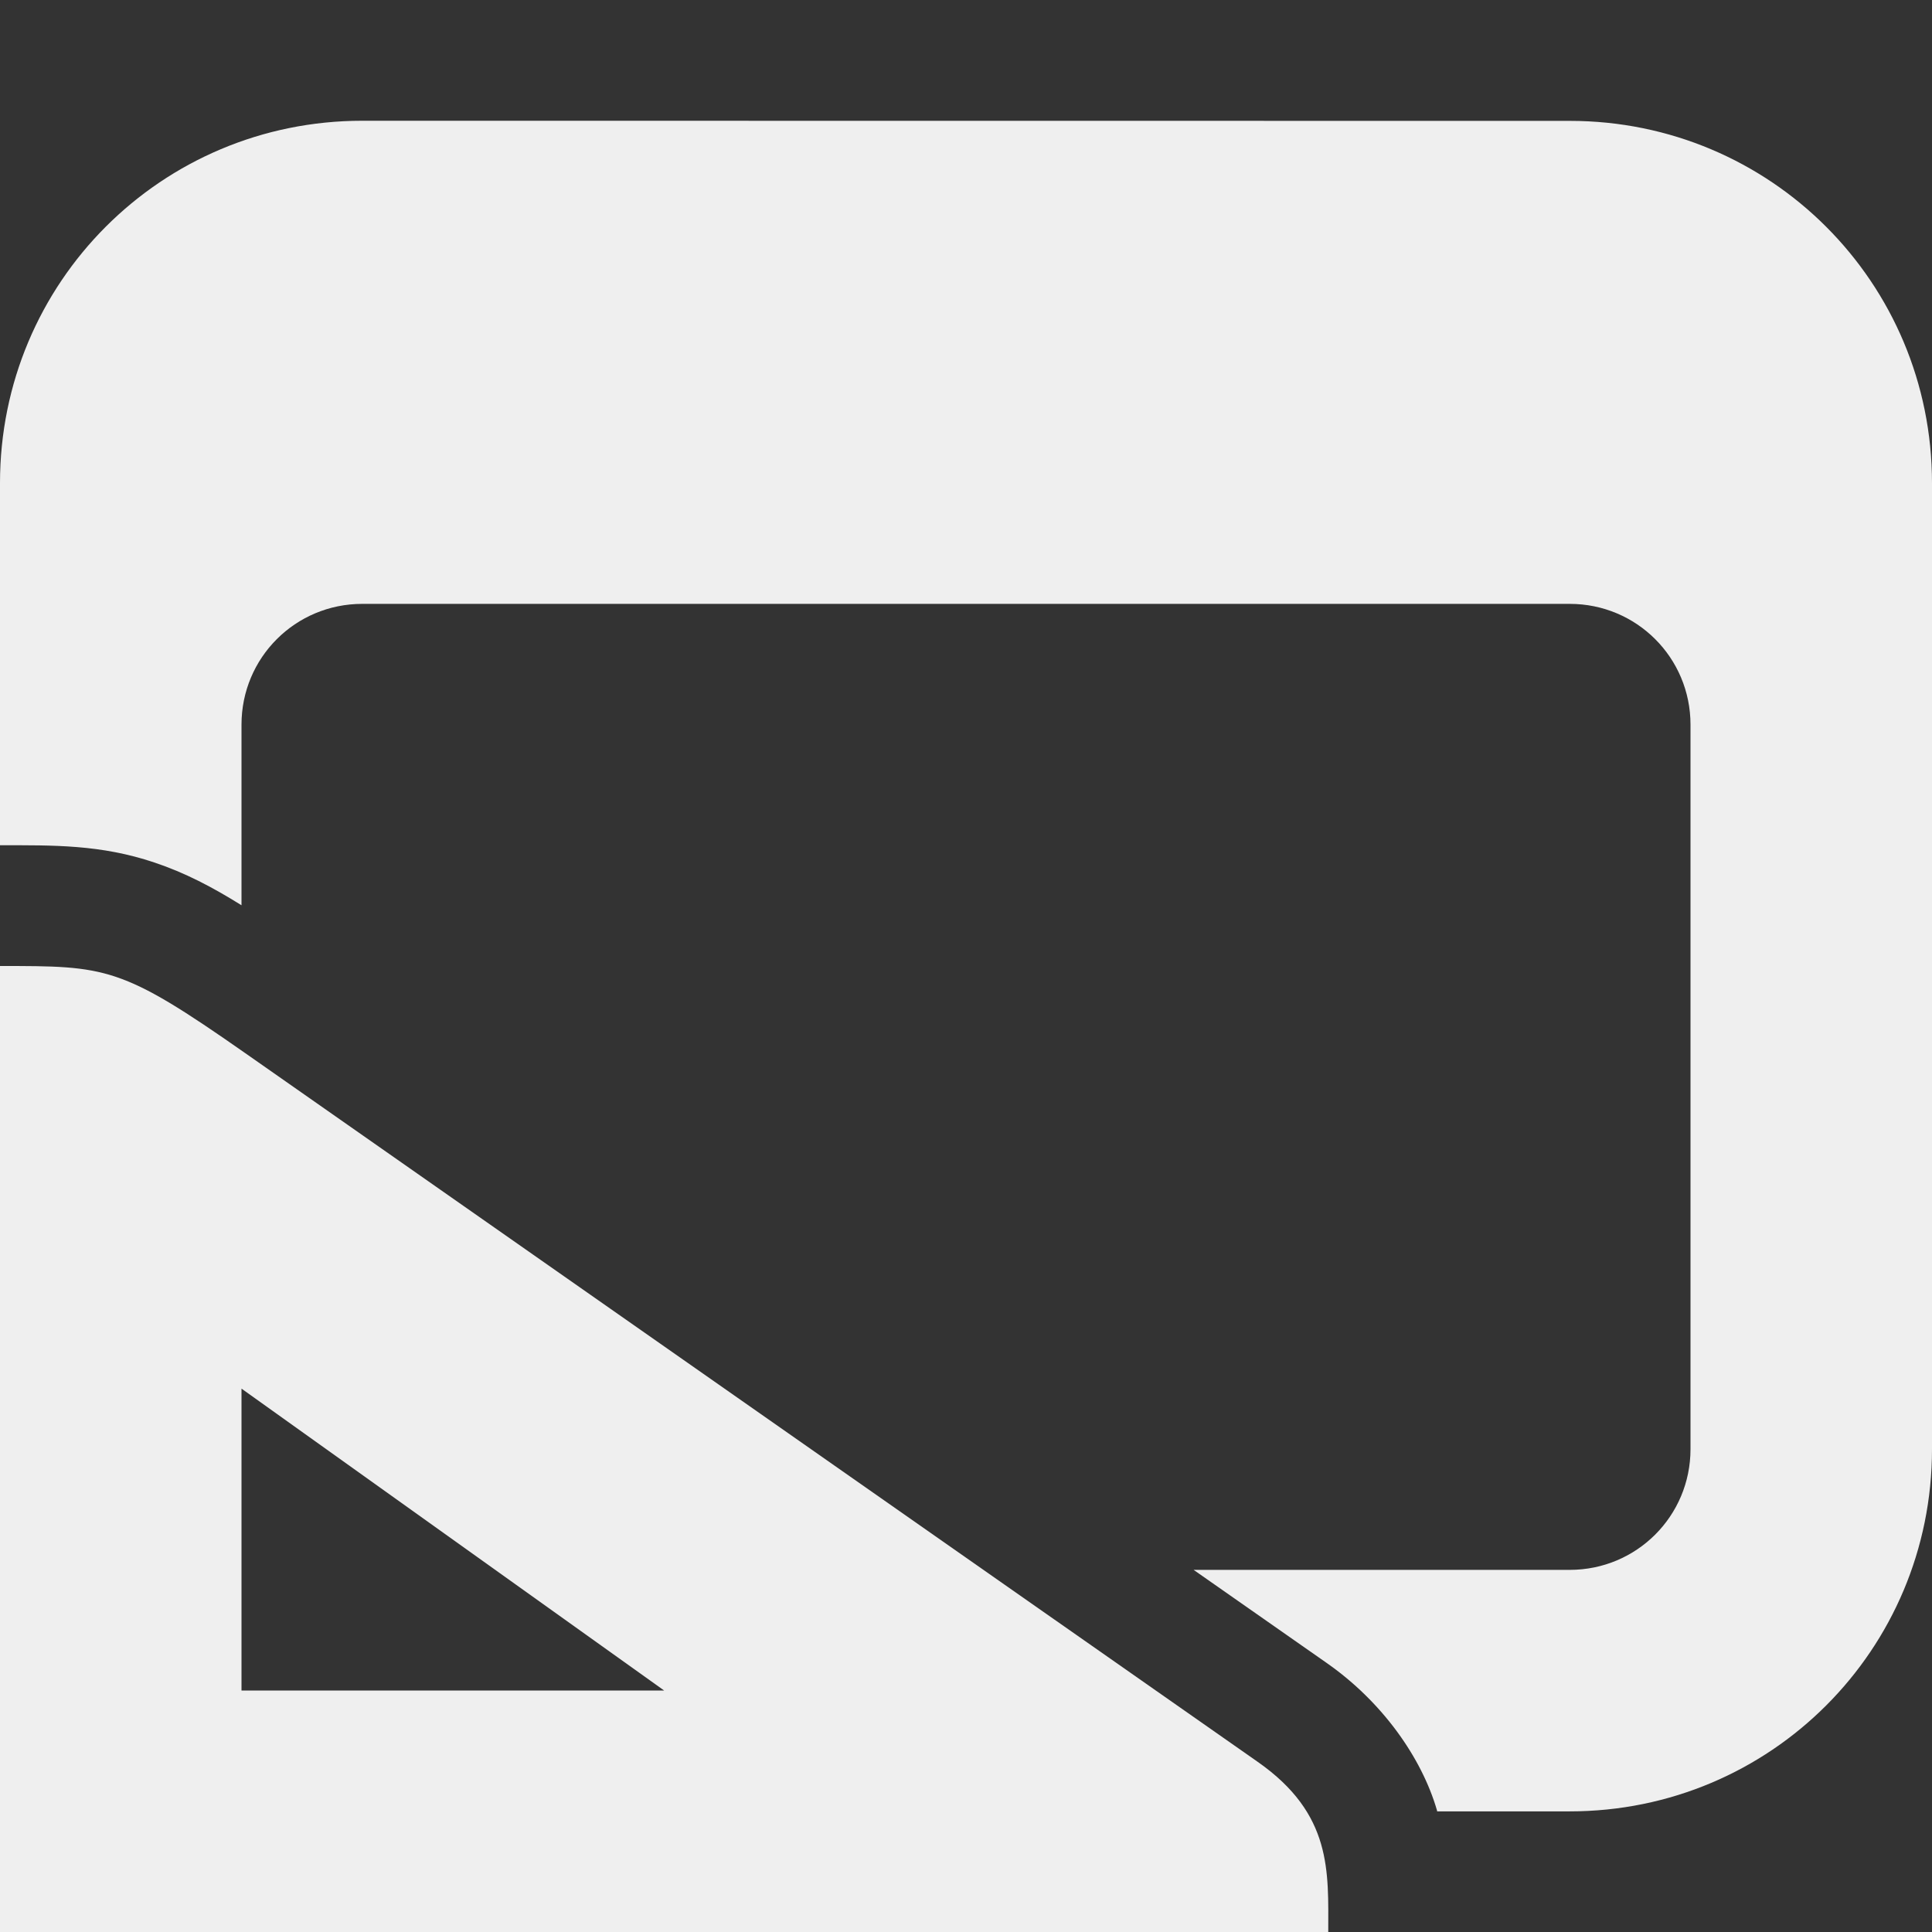 <svg viewBox="0 0 16 16" xmlns="http://www.w3.org/2000/svg"><rect x="0" y="0" width="16" height="16" fill="#333333" stroke="none"/><g fill="#efefef"><path d="m3 1c-1.662 0-3 1.338-3 3v3c.443 0 .833-.007 1.279.143.254.085.479.203.721.354v-1.496c0-.554.446-1 1-1h10c.554 0 1 .446 1 1v6c0 .554-.446 1-1 1h-3.115l1.105.773c.457.32.783.781.91 1.217.001.003.001.006.002.01h1.098c1.662 0 3-1.338 3-3v-8c0-1.662-1.338-3-3-3z"/><path d="m0 8v8h11c0-.5.035-.976-.584-1.409l-8.386-5.87c-1.03-.721-1.145-.721-2.03-.721zm2 3.5 3.5 2.5h-3.5z"/></g></svg>